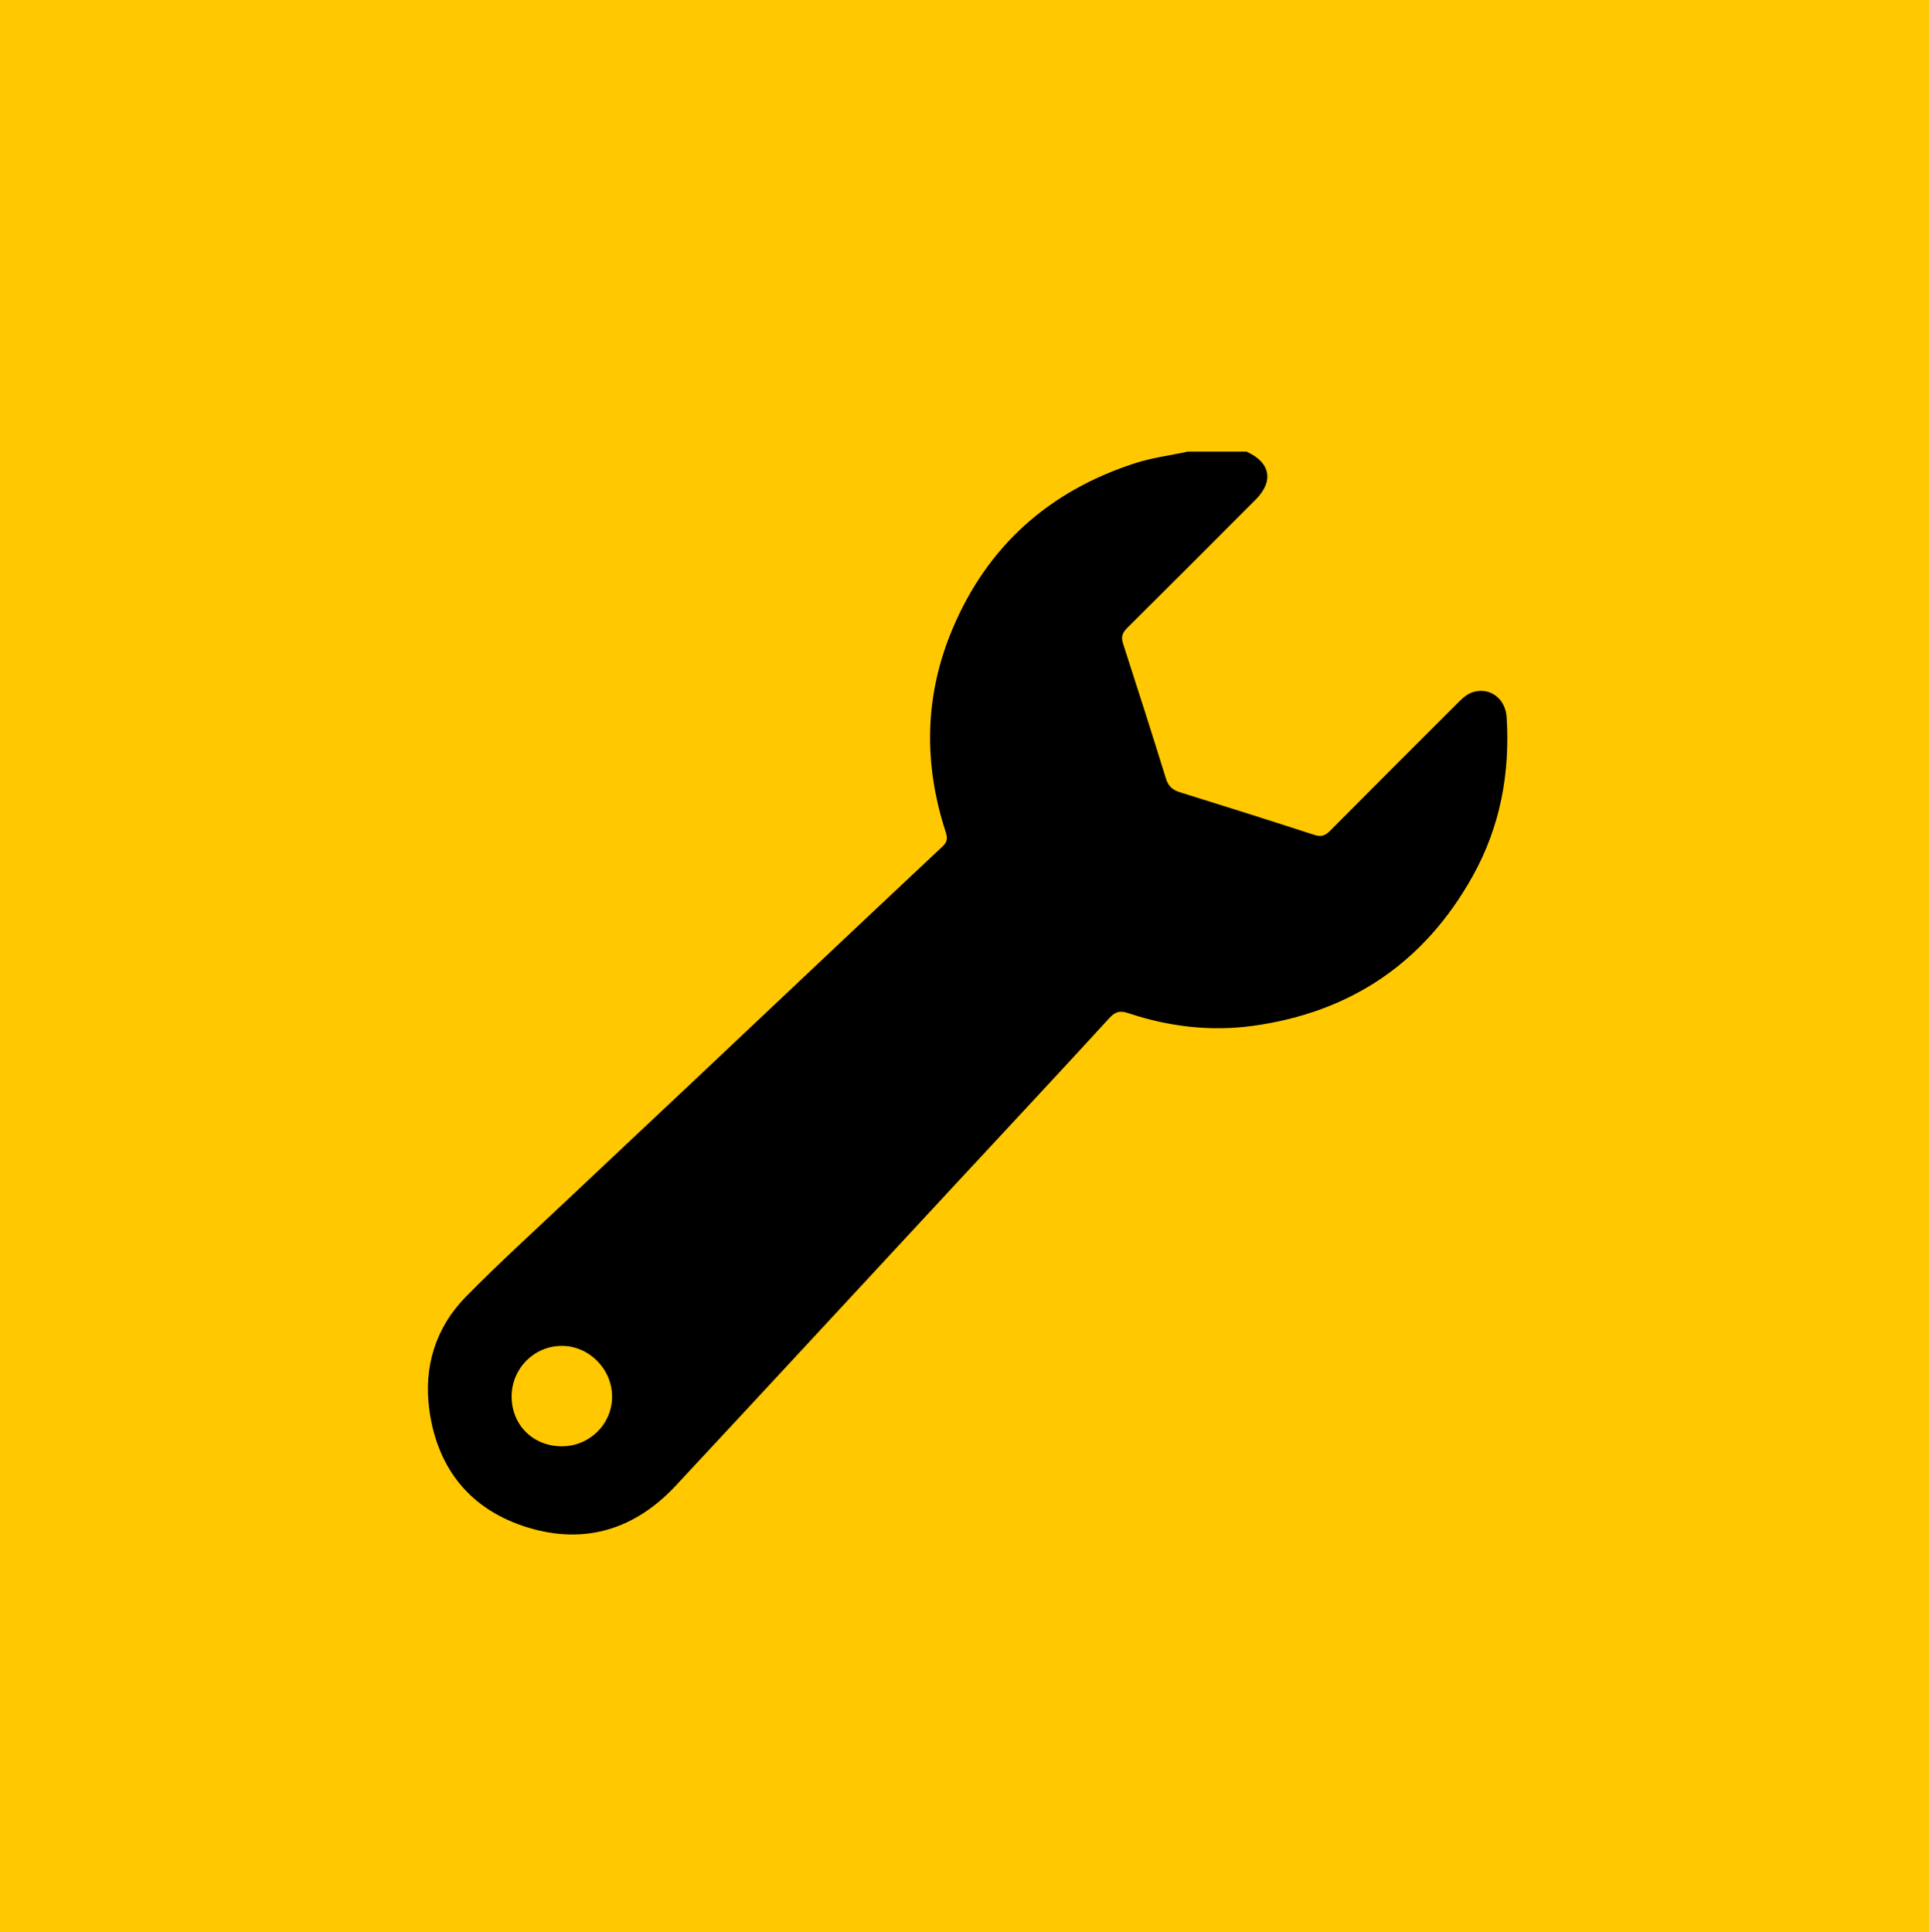 <?xml version="1.0" encoding="utf-8"?>
<!-- Generator: Adobe Illustrator 27.9.0, SVG Export Plug-In . SVG Version: 6.00 Build 0)  -->
<svg version="1.1" id="Capa_1" xmlns="http://www.w3.org/2000/svg" xmlns:xlink="http://www.w3.org/1999/xlink" x="0px" y="0px"
	 viewBox="0 0 306.27 306.77" style="enable-background:new 0 0 306.27 306.77;" xml:space="preserve">
<style type="text/css">
	.st0{fill:#FFC800;}
</style>
<g>
	<rect x="-0.37" class="st0" width="307" height="307"/>
	<g>
		<g>
			<path d="M197.91,71.71c3.8,1.7,4.38,4.68,1.45,7.62c-6.79,6.81-13.58,13.61-20.4,20.38c-0.77,0.77-1,1.42-0.65,2.49
				c2.31,7.12,4.58,14.25,6.8,21.4c0.37,1.21,1.02,1.82,2.21,2.19c7.15,2.22,14.28,4.48,21.4,6.79c1.09,0.35,1.73,0.07,2.48-0.69
				c6.69-6.74,13.42-13.45,20.14-20.17c0.67-0.67,1.33-1.36,2.24-1.72c2.7-1.07,5.43,0.74,5.63,3.88c0.56,8.9-1.02,17.38-5.38,25.21
				c-7.64,13.73-19.35,21.64-34.88,23.79c-6.74,0.93-13.38,0.13-19.83-2.02c-1.3-0.43-2.04-0.25-2.99,0.79
				c-7.81,8.53-15.71,16.98-23.58,25.46c-15.09,16.26-30.14,32.56-45.26,48.78c-6.44,6.91-14.39,9.41-23.46,6.65
				c-9.09-2.77-14.36-9.27-15.66-18.64c-0.94-6.82,0.95-13.08,5.83-18.04c5.21-5.3,10.72-10.3,16.12-15.4
				c6.58-6.22,13.19-12.4,19.78-18.61c13.25-12.5,26.49-25.01,39.78-37.48c0.85-0.8,0.73-1.46,0.44-2.36
				c-3.53-10.89-3.33-21.69,1.15-32.25c5.55-13.11,15.28-21.75,28.81-26.17c2.77-0.91,5.65-1.26,8.48-1.88
				C191.65,71.71,194.78,71.71,197.91,71.71z M89.26,229.64c4.43-0.03,7.99-3.63,7.92-8.01c-0.07-4.38-3.79-8.01-8.1-7.93
				c-4.4,0.08-7.88,3.68-7.85,8.11C81.27,226.32,84.7,229.67,89.26,229.64z"/>
		</g>
	</g>
</g>
</svg>
